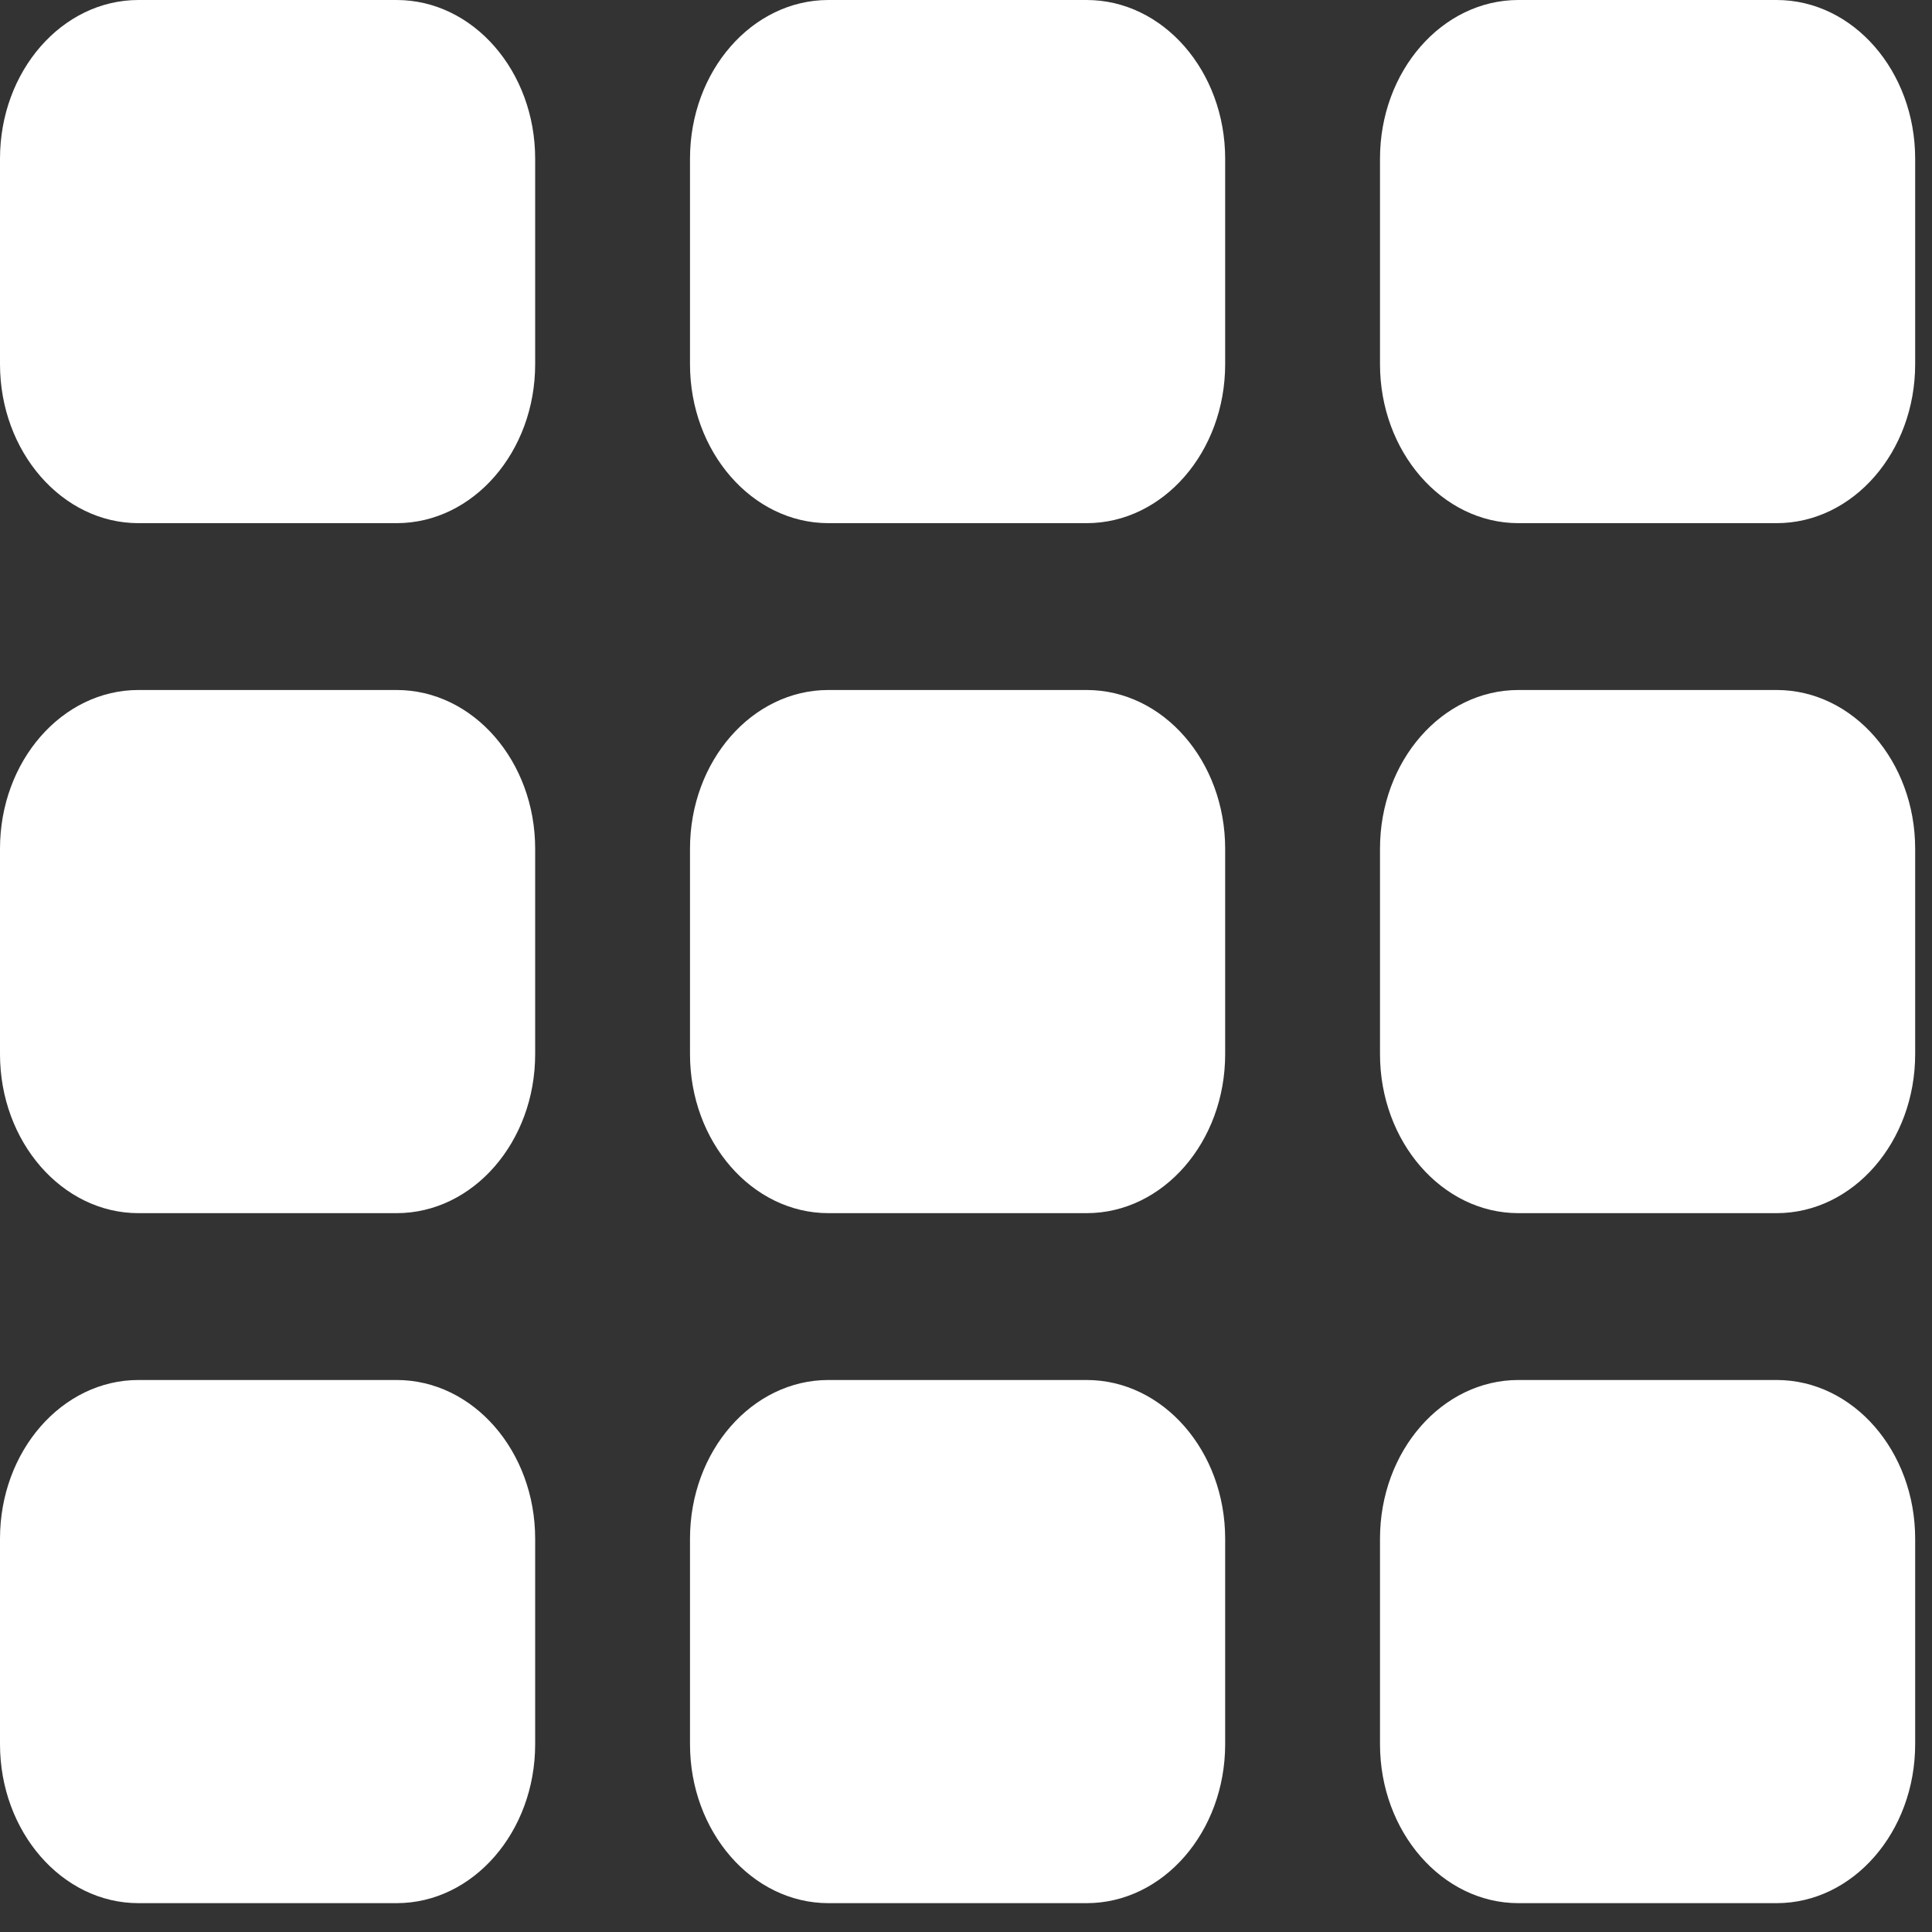 <svg width="28" height="28" viewBox="0 0 28 28" fill="none" xmlns="http://www.w3.org/2000/svg">
<rect x="0" y="0" width="28" height="28" fill="#333333" stroke="none"/>
<path fill-rule="evenodd" clip-rule="evenodd" d="M27.756 5.278C27.756 6.548 26.858 7.582 25.748 7.582H22.006C20.9 7.582 20 6.546 20 5.278V2.3C20 1.03 20.9 0 22.006 0H25.748C26.858 0 27.756 1.032 27.756 2.3V5.278Z" fill="white"/>
<path fill-rule="evenodd" clip-rule="evenodd" d="M17.756 5.278C17.756 6.548 16.858 7.582 15.748 7.582H12.006C10.9 7.582 10 6.546 10 5.278V2.3C10 1.03 10.9 0 12.006 0H15.748C16.858 0 17.756 1.032 17.756 2.3V5.278Z" fill="white"/>
<path fill-rule="evenodd" clip-rule="evenodd" d="M7.756 5.278C7.756 6.548 6.858 7.582 5.748 7.582H2.006C0.9 7.582 0 6.546 0 5.278V2.3C0 1.03 0.9 0 2.006 0H5.748C6.858 0 7.756 1.032 7.756 2.3V5.278Z" fill="white"/>
<path fill-rule="evenodd" clip-rule="evenodd" d="M27.756 15.278C27.756 16.548 26.858 17.582 25.748 17.582H22.006C20.9 17.582 20 16.546 20 15.278V12.3C20 11.03 20.9 10 22.006 10H25.748C26.858 10 27.756 11.032 27.756 12.3V15.278Z" fill="white"/>
<path fill-rule="evenodd" clip-rule="evenodd" d="M17.756 15.278C17.756 16.548 16.858 17.582 15.748 17.582H12.006C10.9 17.582 10 16.546 10 15.278V12.3C10 11.03 10.9 10 12.006 10H15.748C16.858 10 17.756 11.032 17.756 12.3V15.278Z" fill="white"/>
<path fill-rule="evenodd" clip-rule="evenodd" d="M7.756 15.278C7.756 16.548 6.858 17.582 5.748 17.582H2.006C0.9 17.582 0 16.546 0 15.278V12.3C0 11.03 0.9 10 2.006 10H5.748C6.858 10 7.756 11.032 7.756 12.3V15.278Z" fill="white"/>
<path fill-rule="evenodd" clip-rule="evenodd" d="M27.756 25.278C27.756 26.548 26.858 27.582 25.748 27.582H22.006C20.9 27.582 20 26.546 20 25.278V22.3C20 21.03 20.9 20 22.006 20H25.748C26.858 20 27.756 21.032 27.756 22.3V25.278Z" fill="white"/>
<path fill-rule="evenodd" clip-rule="evenodd" d="M17.756 25.278C17.756 26.548 16.858 27.582 15.748 27.582H12.006C10.9 27.582 10 26.546 10 25.278V22.3C10 21.03 10.9 20 12.006 20H15.748C16.858 20 17.756 21.032 17.756 22.3V25.278Z" fill="white"/>
<path fill-rule="evenodd" clip-rule="evenodd" d="M7.756 25.278C7.756 26.548 6.858 27.582 5.748 27.582H2.006C0.9 27.582 0 26.546 0 25.278V22.3C0 21.03 0.9 20 2.006 20H5.748C6.858 20 7.756 21.032 7.756 22.3V25.278Z" fill="white"/>
</svg>
